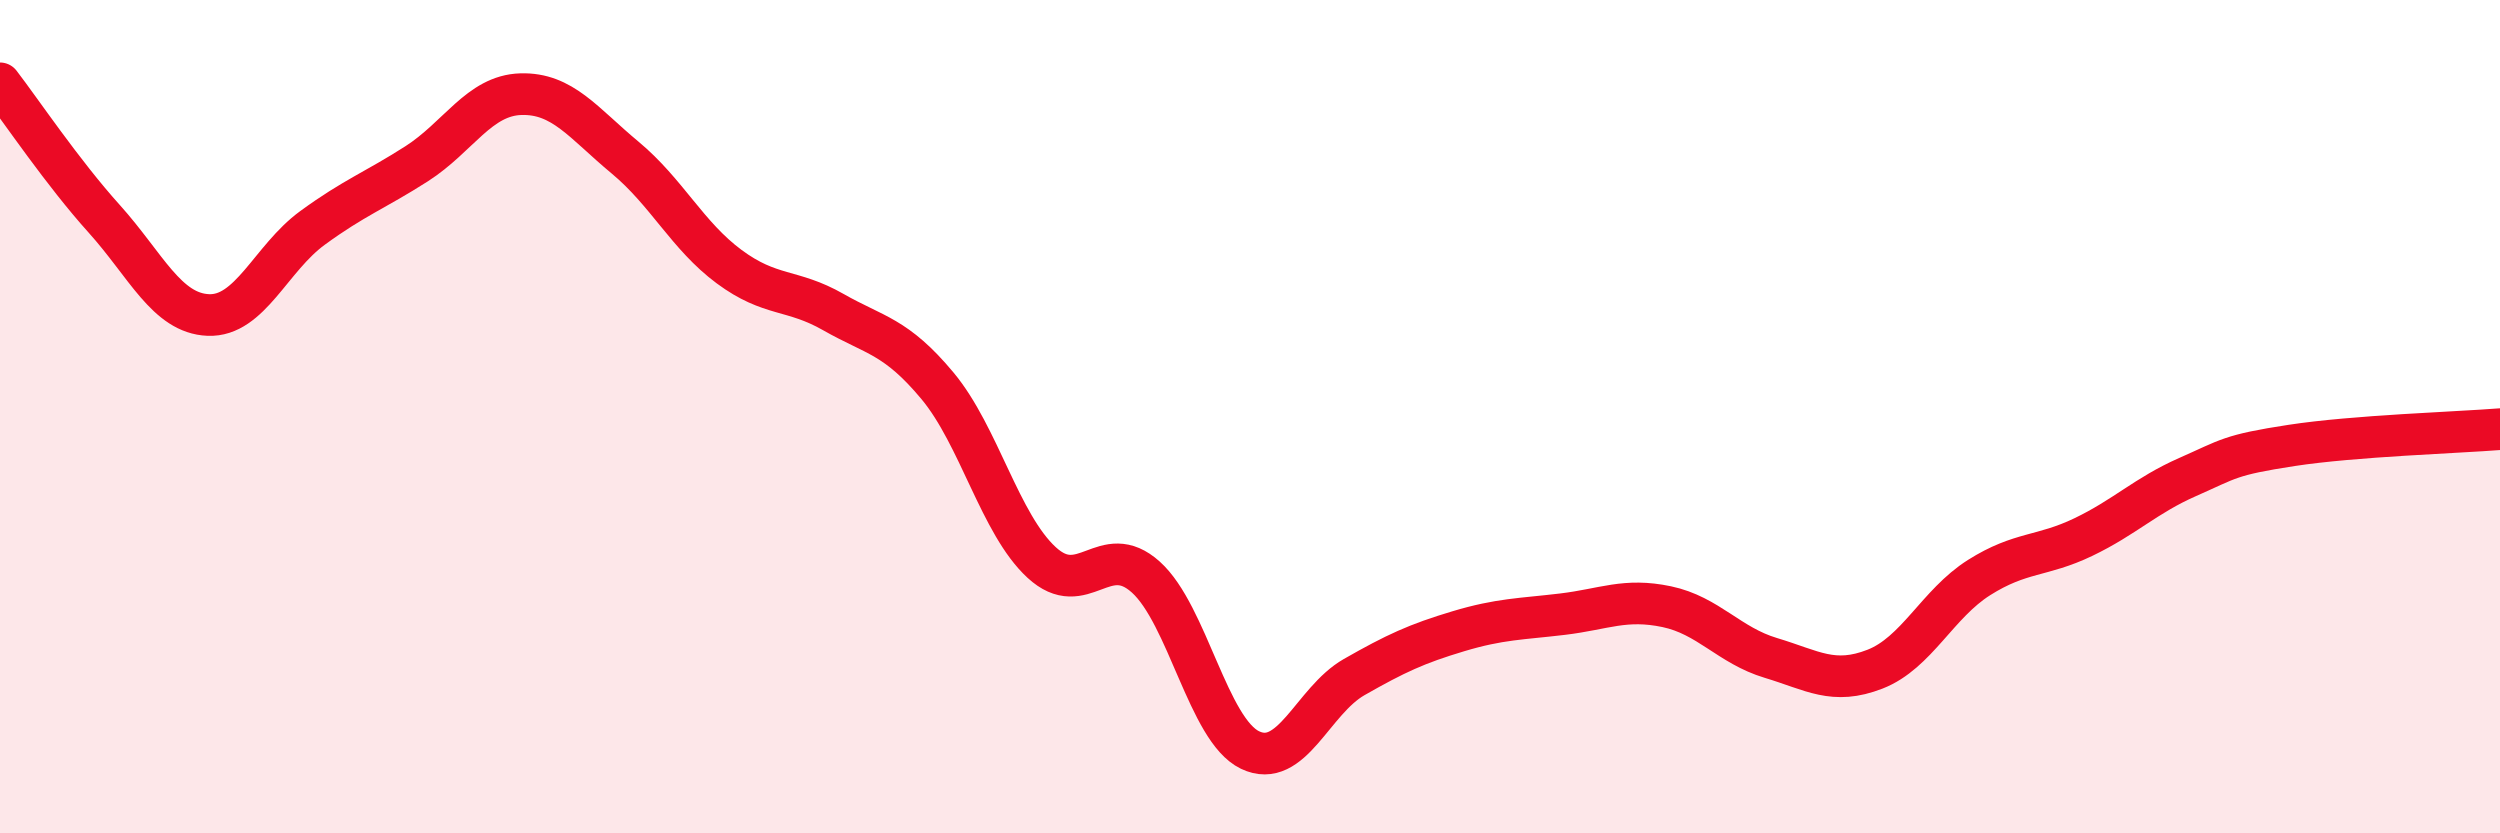 
    <svg width="60" height="20" viewBox="0 0 60 20" xmlns="http://www.w3.org/2000/svg">
      <path
        d="M 0,2 C 0.5,2.65 1.5,4.14 2.5,5.25 C 3.5,6.36 4,7.52 5,7.56 C 6,7.6 6.5,6.2 7.5,5.47 C 8.5,4.74 9,4.57 10,3.93 C 11,3.29 11.5,2.29 12.5,2.26 C 13.5,2.23 14,2.95 15,3.78 C 16,4.61 16.5,5.66 17.5,6.4 C 18.5,7.14 19,6.92 20,7.49 C 21,8.06 21.5,8.06 22.5,9.26 C 23.5,10.46 24,12.58 25,13.5 C 26,14.42 26.5,12.95 27.5,13.85 C 28.5,14.75 29,17.52 30,18 C 31,18.48 31.5,16.82 32.5,16.25 C 33.5,15.68 34,15.45 35,15.15 C 36,14.85 36.5,14.86 37.5,14.74 C 38.5,14.62 39,14.35 40,14.56 C 41,14.77 41.5,15.49 42.5,15.79 C 43.5,16.09 44,16.45 45,16.06 C 46,15.67 46.5,14.49 47.5,13.86 C 48.5,13.23 49,13.37 50,12.89 C 51,12.41 51.5,11.89 52.5,11.45 C 53.5,11.01 53.5,10.92 55,10.69 C 56.5,10.46 59,10.38 60,10.3L60 20L0 20Z"
        fill="#EB0A25"
        opacity="0.1"
        stroke-linecap="round"
        stroke-linejoin="round"
      />
      <path
        d="M 0,2 C 0.5,2.65 1.5,4.14 2.5,5.25 C 3.5,6.36 4,7.52 5,7.56 C 6,7.6 6.5,6.2 7.5,5.47 C 8.5,4.74 9,4.57 10,3.93 C 11,3.29 11.5,2.29 12.5,2.26 C 13.5,2.23 14,2.95 15,3.78 C 16,4.61 16.5,5.66 17.5,6.4 C 18.5,7.14 19,6.92 20,7.49 C 21,8.06 21.5,8.06 22.5,9.26 C 23.5,10.46 24,12.58 25,13.5 C 26,14.42 26.5,12.95 27.5,13.85 C 28.5,14.75 29,17.52 30,18 C 31,18.48 31.5,16.82 32.5,16.25 C 33.5,15.68 34,15.45 35,15.15 C 36,14.85 36.5,14.86 37.5,14.74 C 38.5,14.62 39,14.35 40,14.56 C 41,14.77 41.5,15.49 42.5,15.79 C 43.5,16.09 44,16.45 45,16.06 C 46,15.67 46.5,14.49 47.5,13.86 C 48.5,13.23 49,13.37 50,12.89 C 51,12.41 51.5,11.89 52.5,11.45 C 53.5,11.01 53.5,10.92 55,10.69 C 56.5,10.46 59,10.38 60,10.3"
        stroke="#EB0A25"
        stroke-width="1"
        fill="none"
        stroke-linecap="round"
        stroke-linejoin="round"
      />
    </svg>
  
